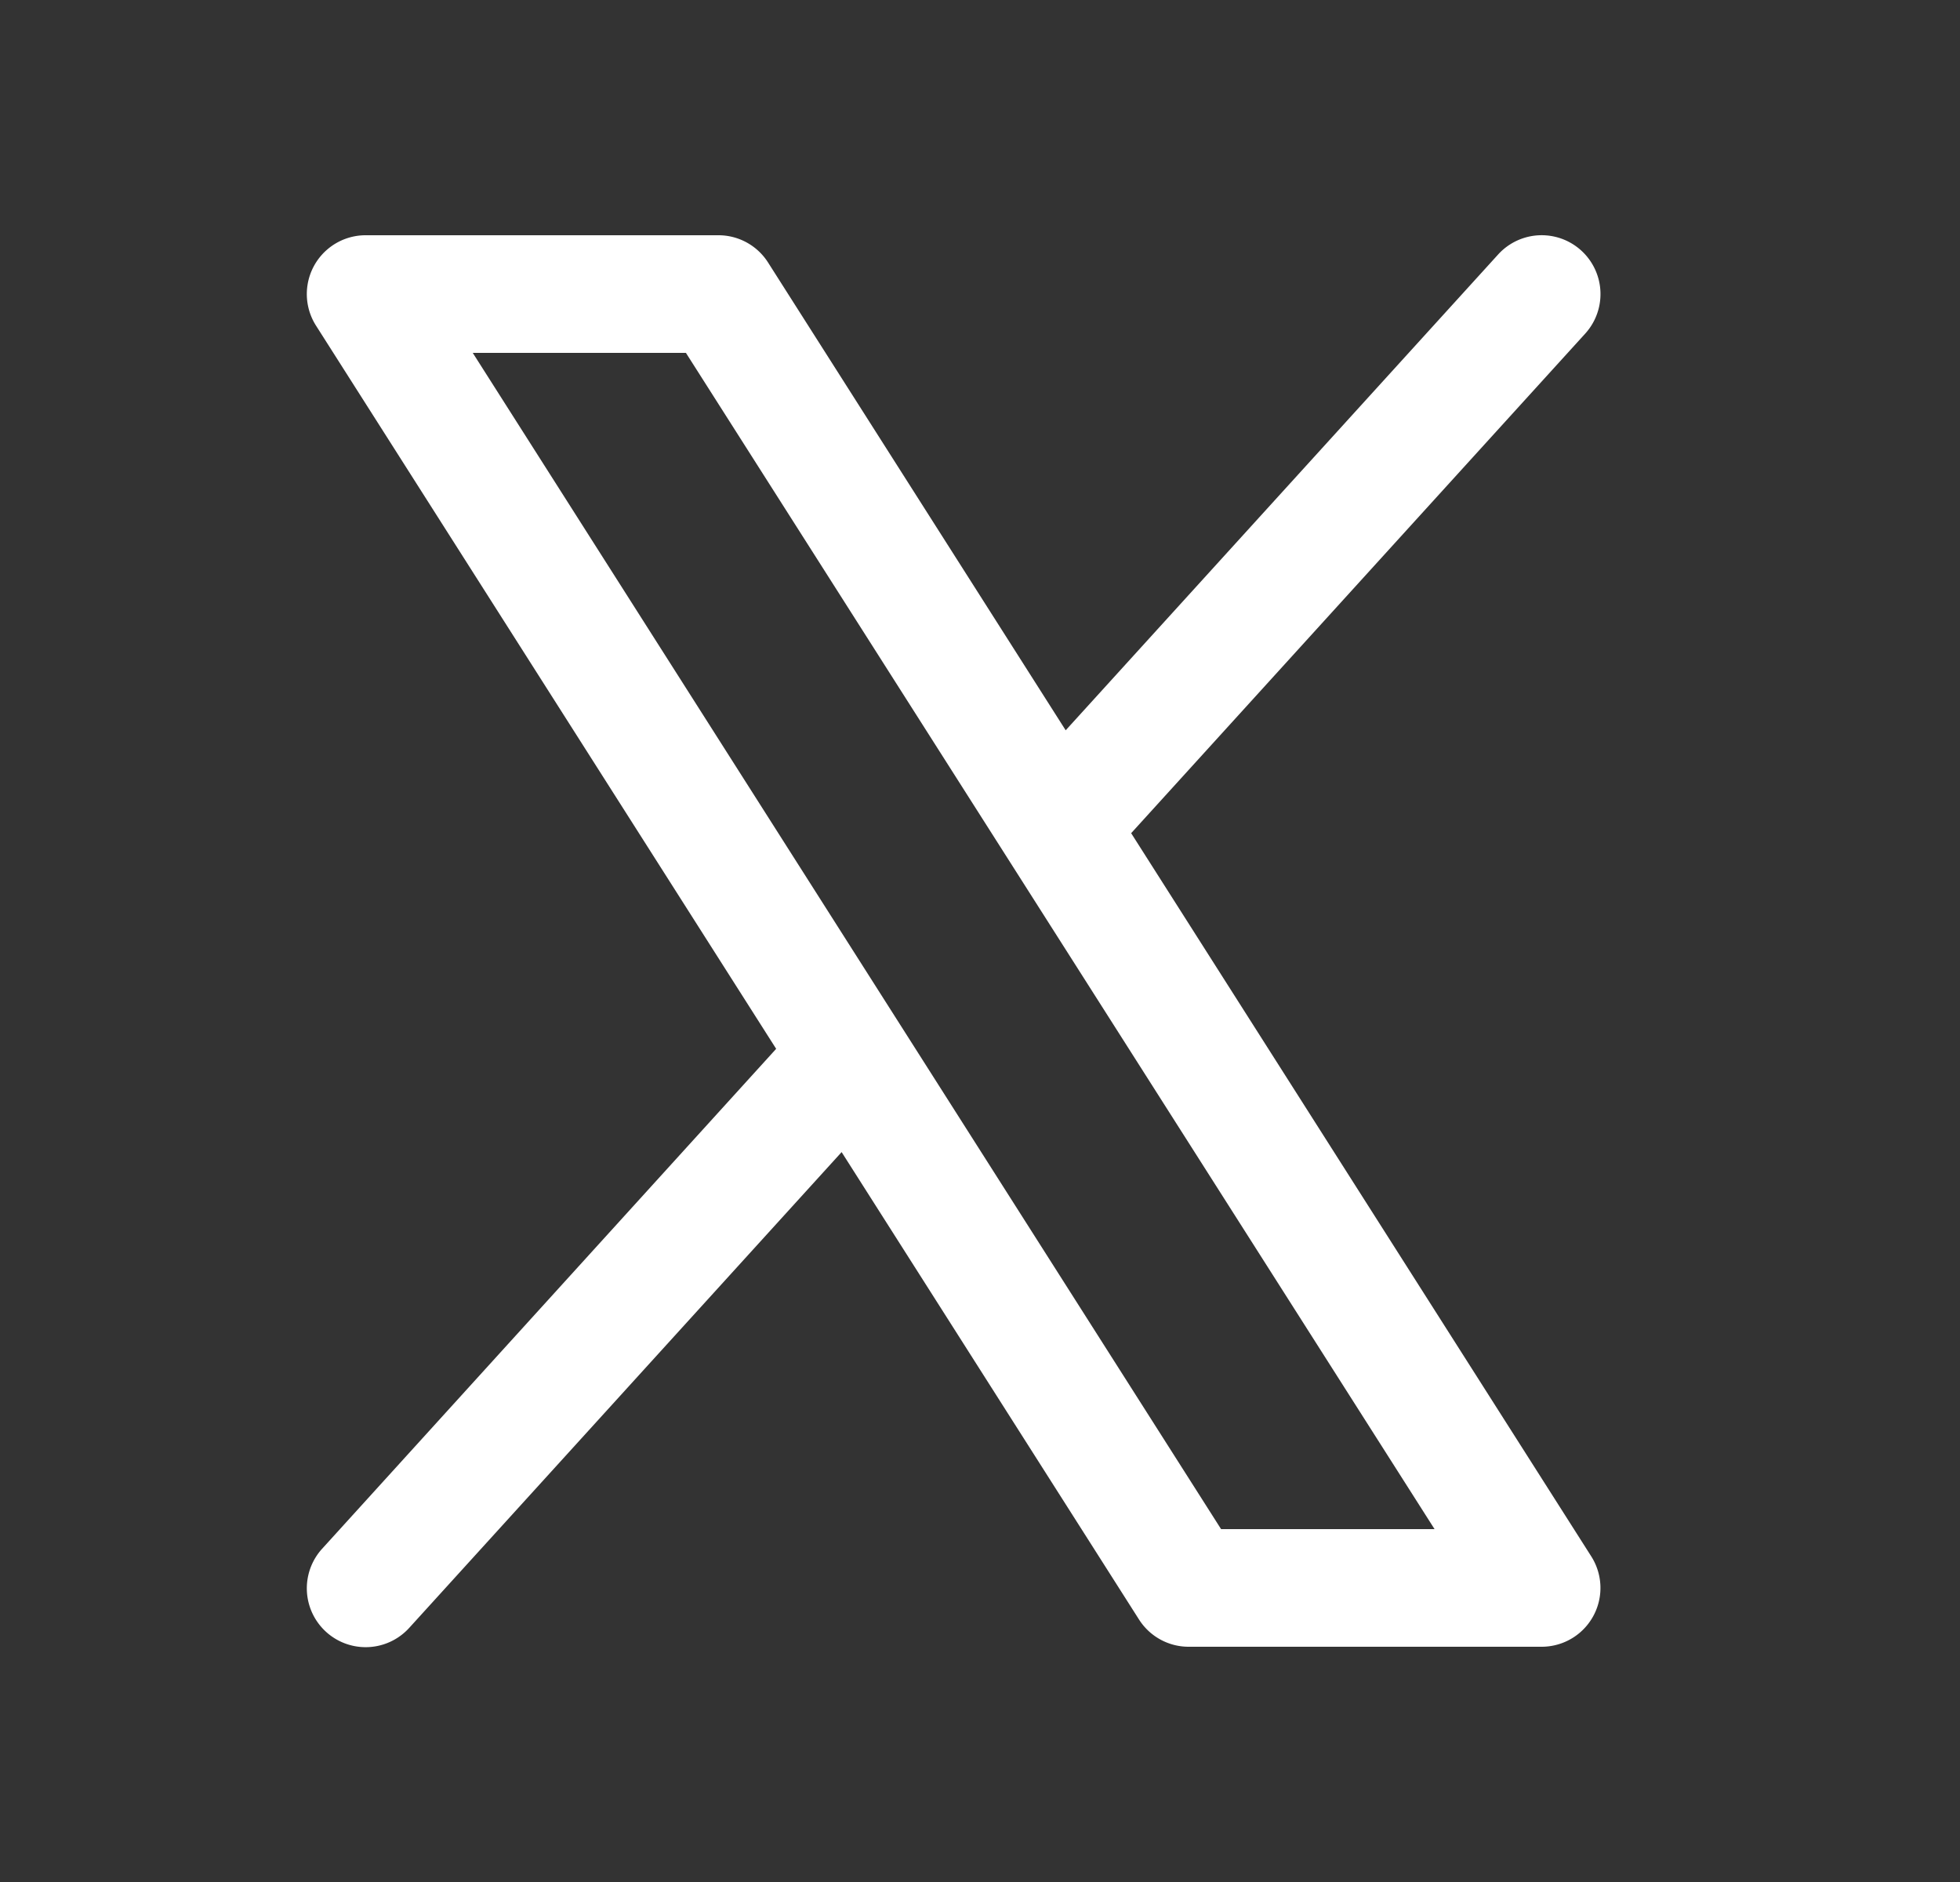 <svg xmlns="http://www.w3.org/2000/svg" width="25" height="24" fill="none"><rect width="100%" height="100%" fill="#333333" stroke="none"/><path fill="#fff" d="m20.297 19.848-5.869-9.223 5.791-6.37a.75.75 0 0 0-1.11-1.01l-5.516 6.068-3.796-5.965A.75.75 0 0 0 9.164 3h-4.5a.75.75 0 0 0-.633 1.153L9.9 13.375 4.109 19.75a.75.75 0 1 0 1.11 1.01l5.516-6.068 3.796 5.965a.75.75 0 0 0 .633.343h4.5a.75.75 0 0 0 .633-1.152m-4.722-.348L6.03 4.5h2.719l9.549 15z"/></svg>